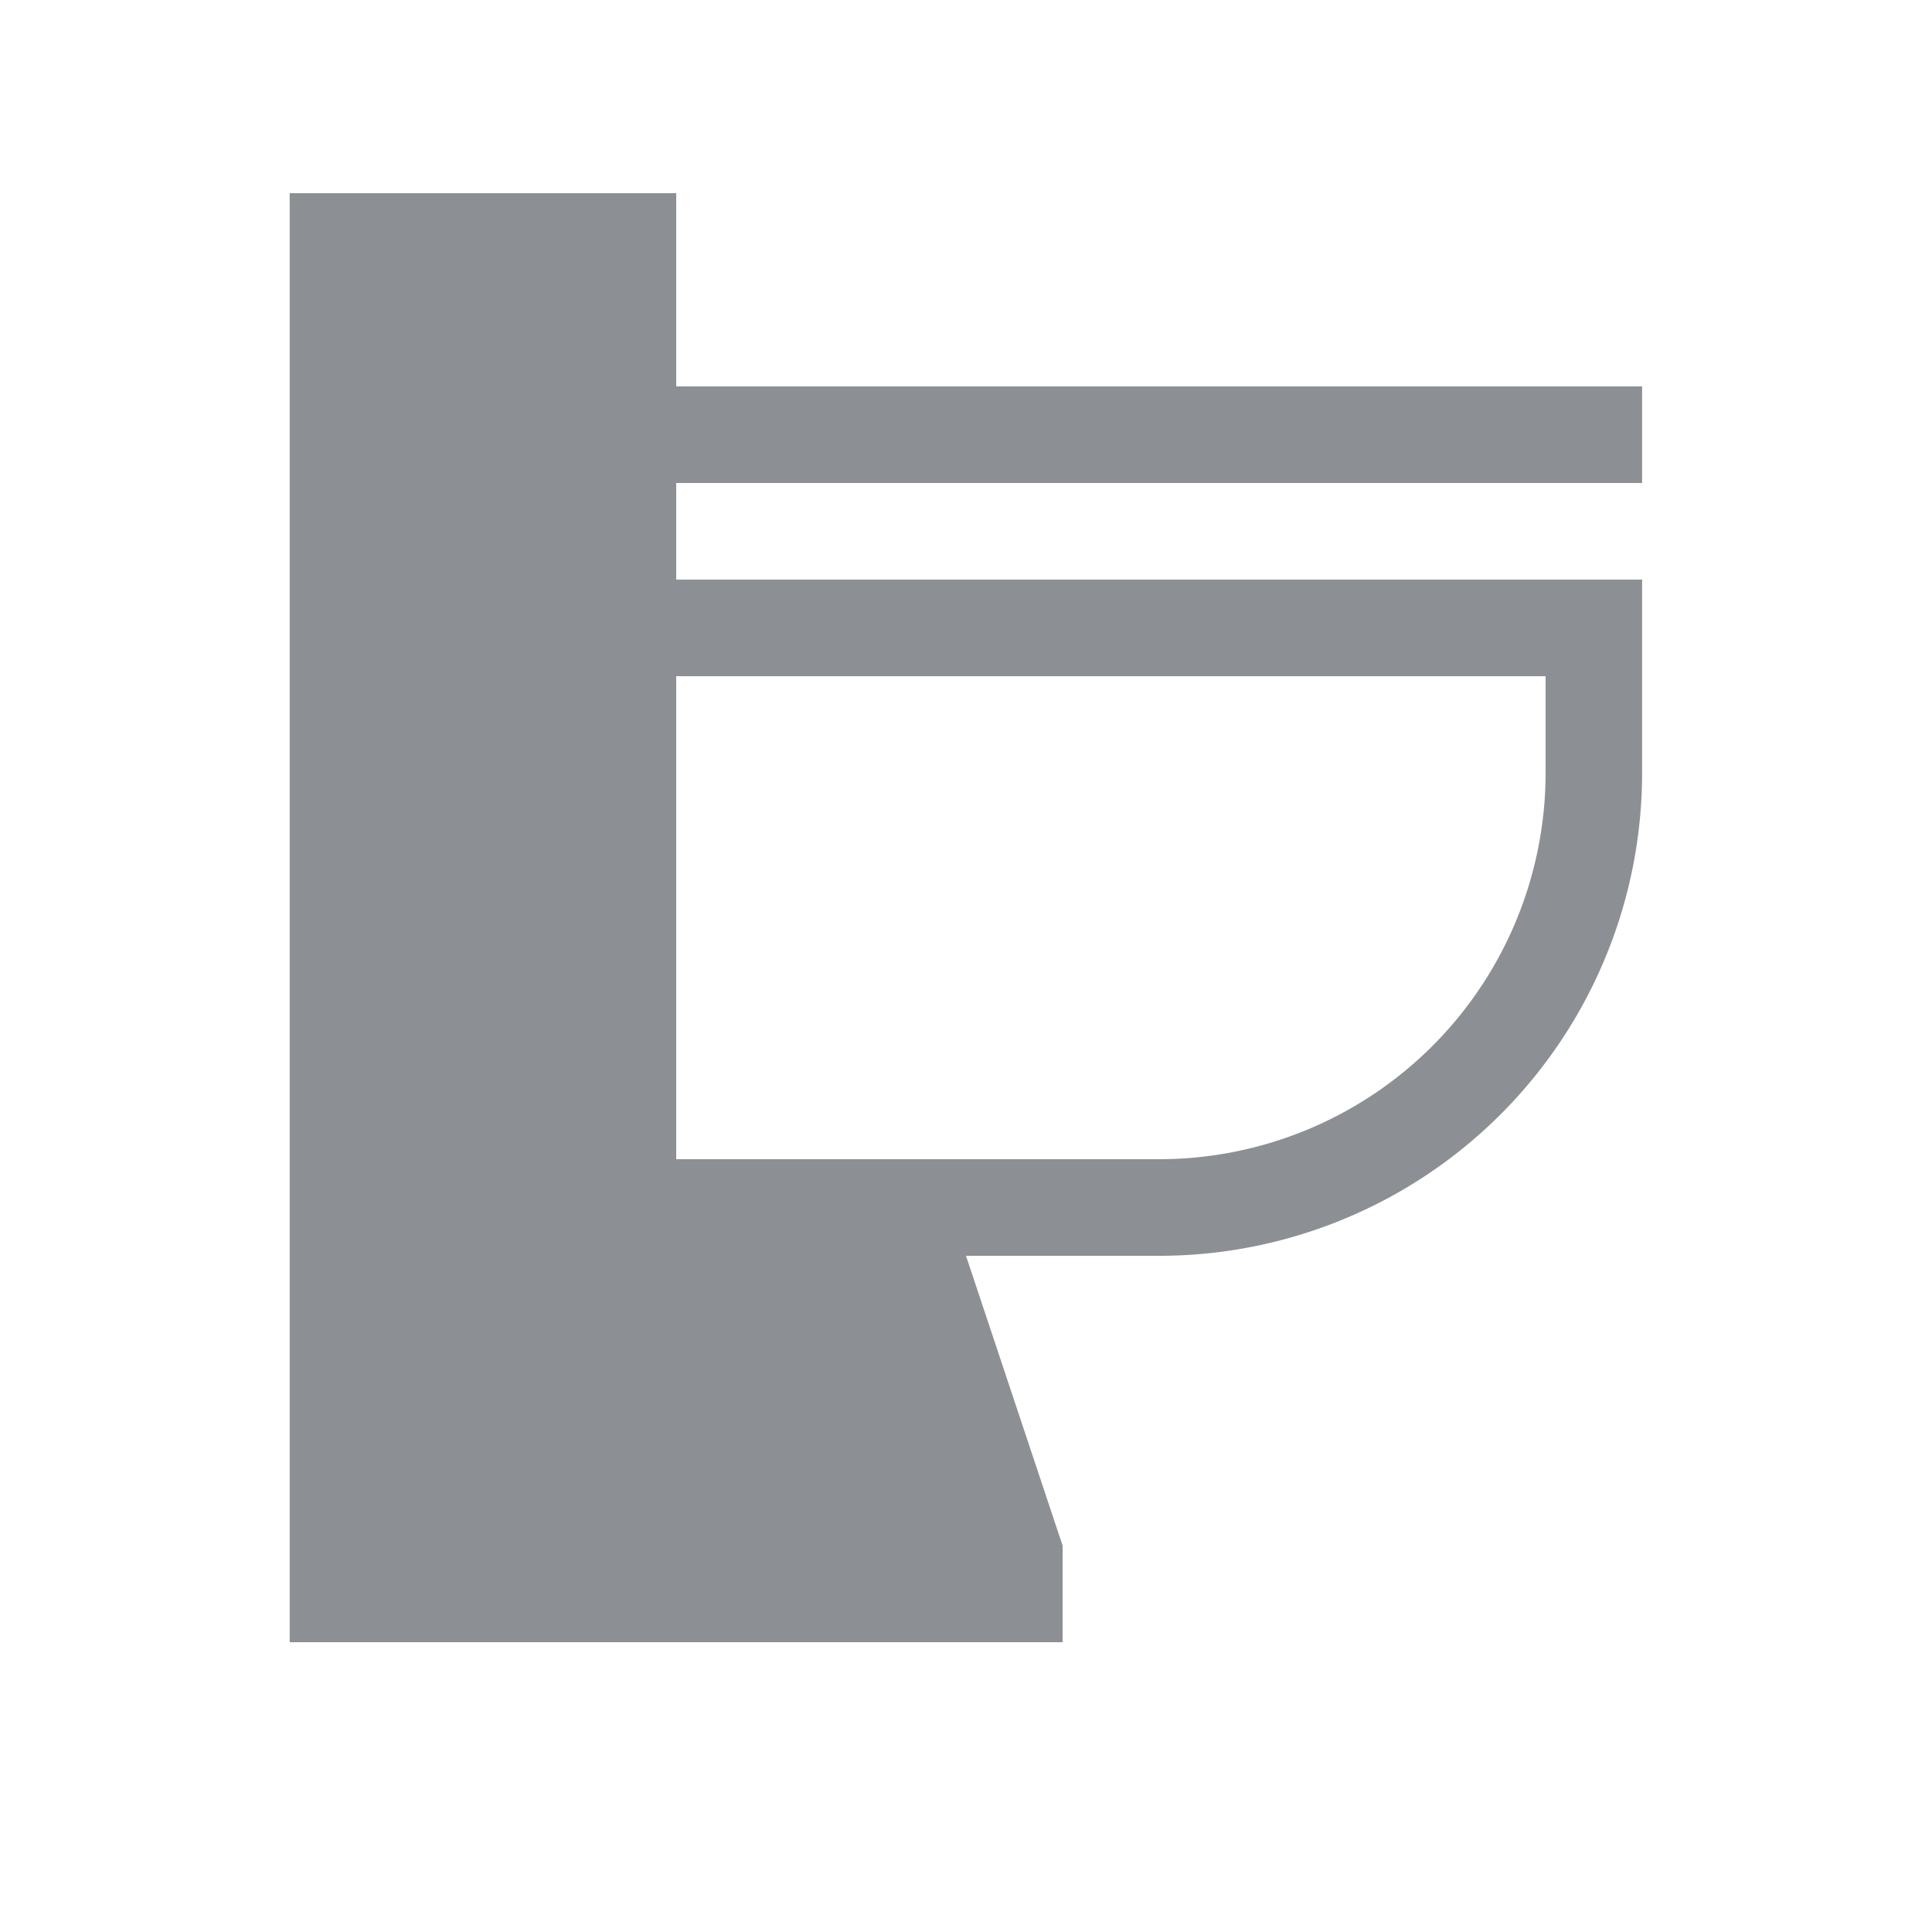 <svg xmlns="http://www.w3.org/2000/svg" width="20" height="20"><path d="M11.999 12A4.001 4.001 0 0 0 16 8V7H7v5h4.999zM7 13h1.999L10 16H7v-3zm-1.001 3h-2V3h2v13zM10 13l1 3v1H2.999V2H7v2h9.999v1H7v1h9.999v2a5 5 0 0 1-5 5H10z" fill="#8C8F94"/></svg>